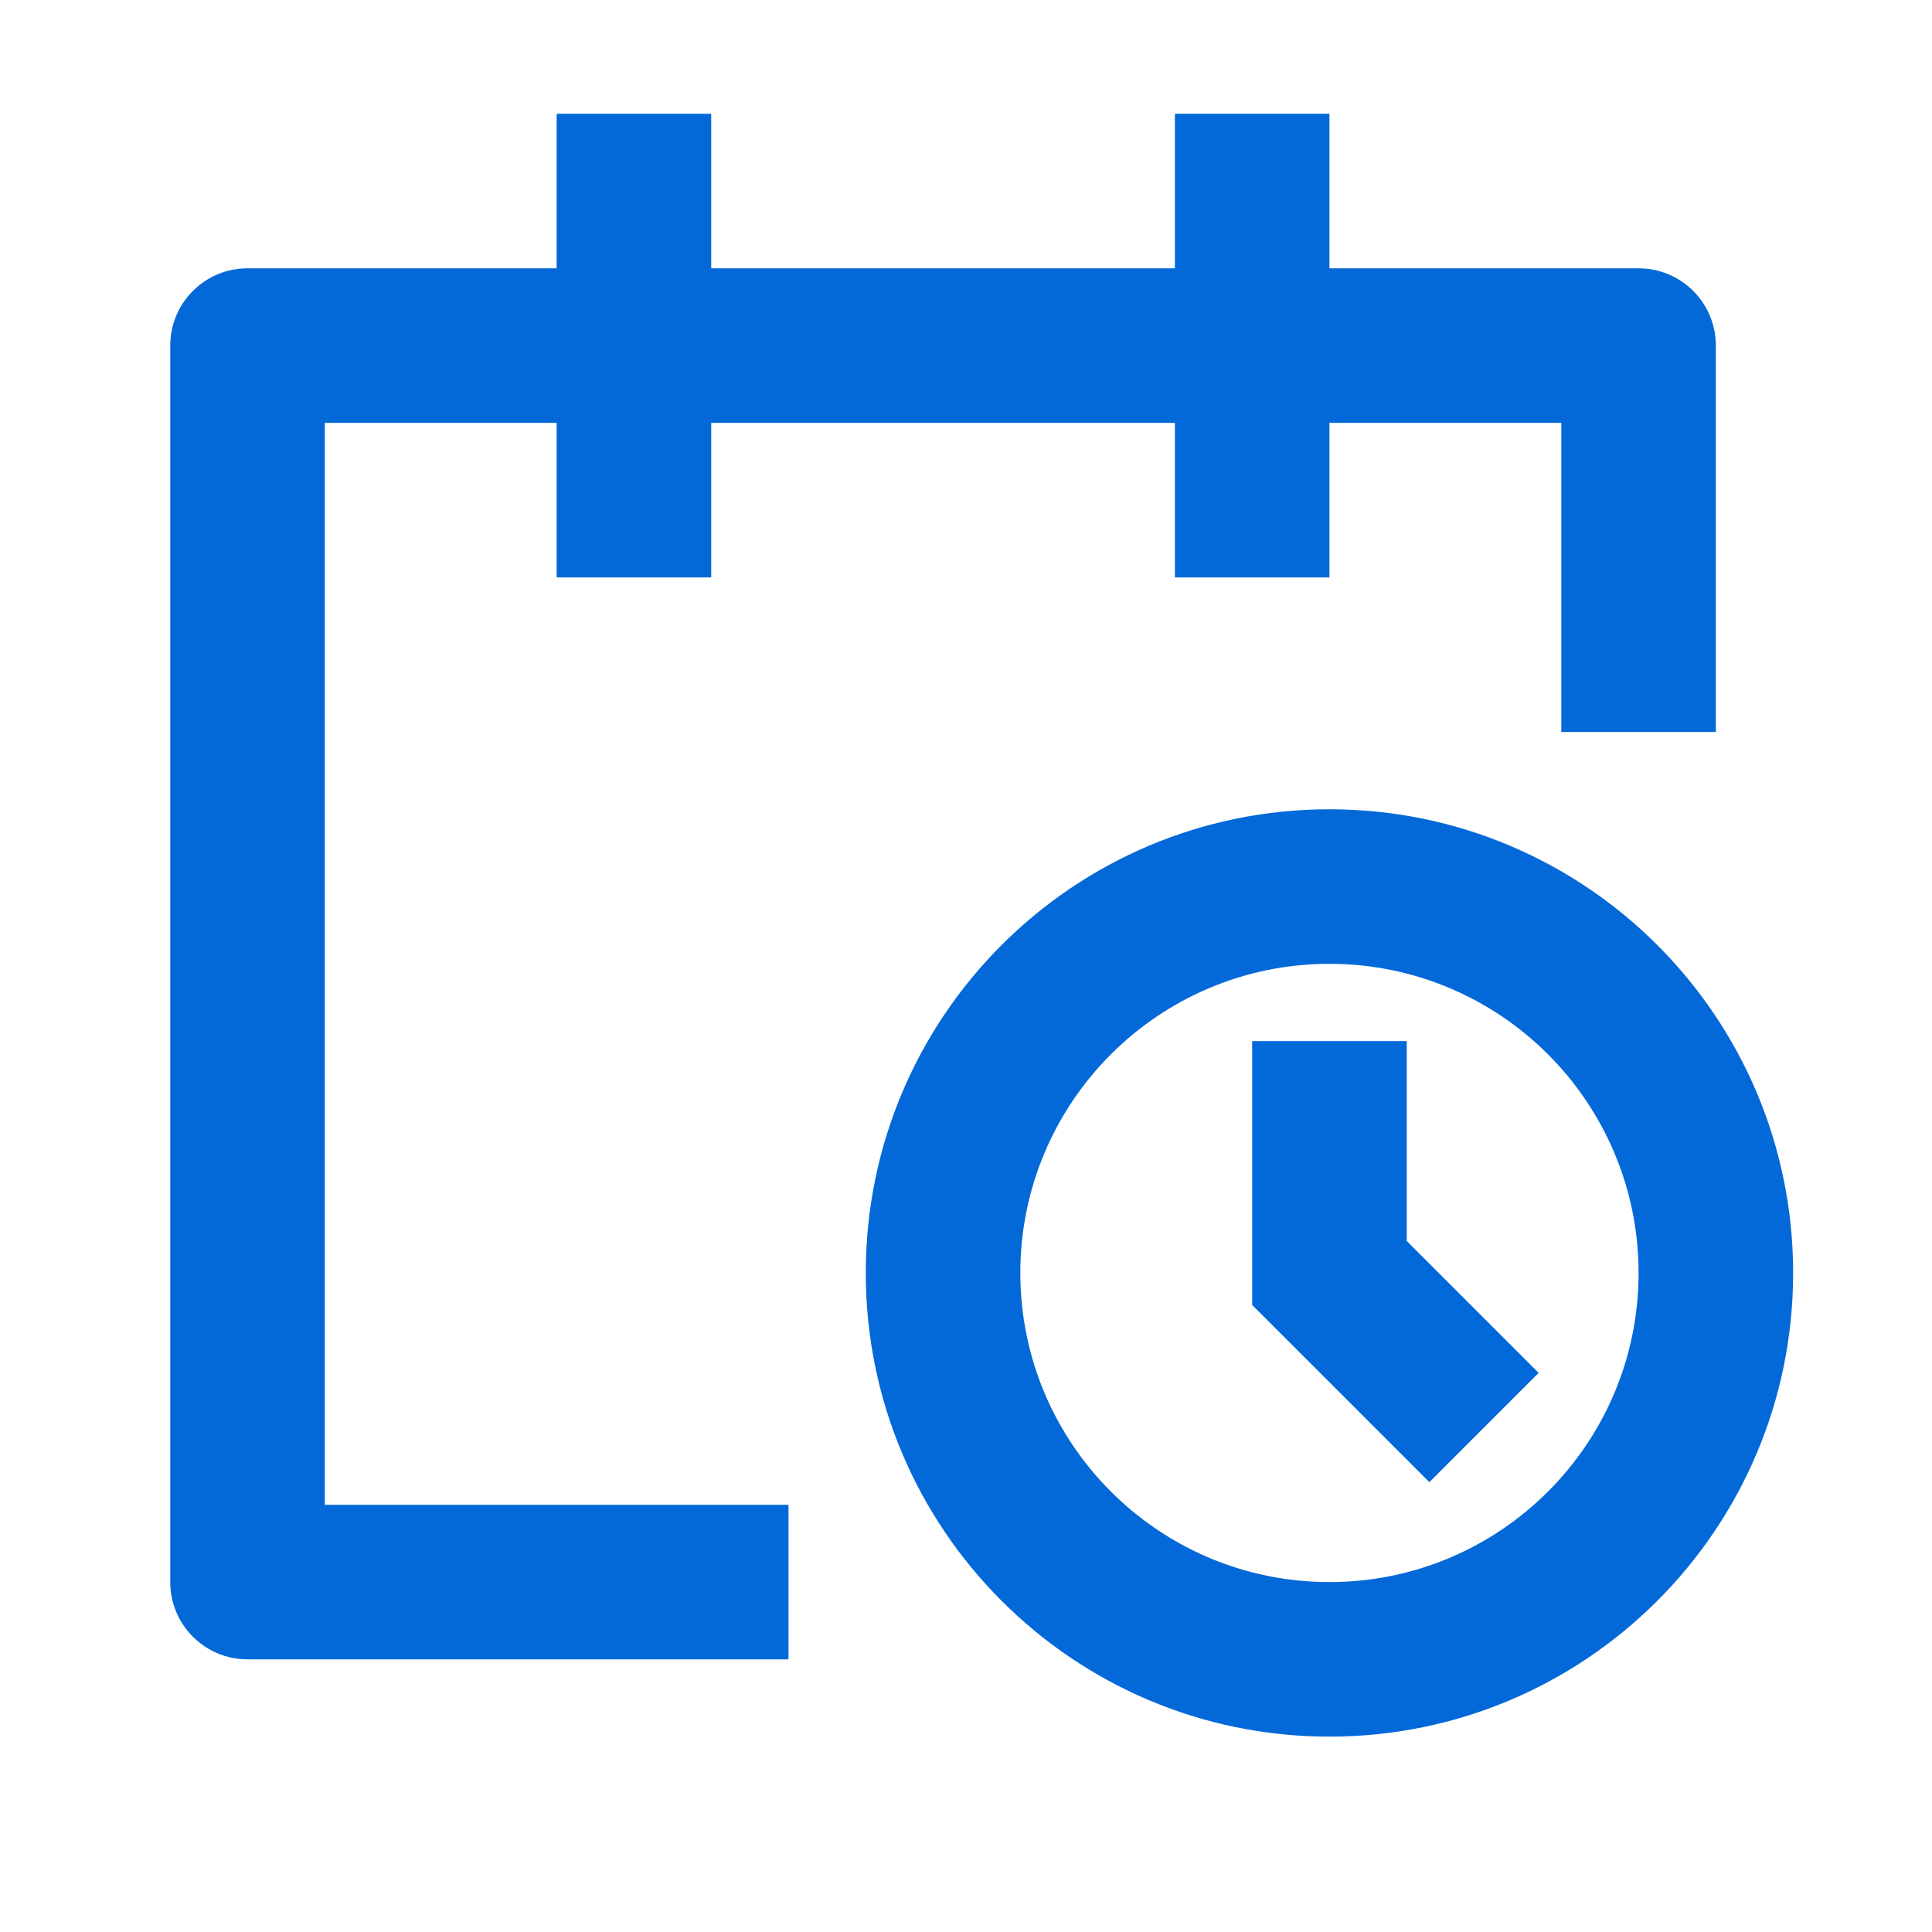 <svg width="25" height="25" viewBox="0 0 25 25" fill="none" xmlns="http://www.w3.org/2000/svg">
<path d="M7.203 3.472V1.472H9.203V3.472H15.203V1.472H17.203V3.472H21.203C21.755 3.472 22.203 3.919 22.203 4.472V9.472H20.203V5.472H17.203V7.472H15.203V5.472H9.203V7.472H7.203V5.472H4.203V19.472H10.203V21.472H3.203C2.651 21.472 2.203 21.024 2.203 20.472V4.472C2.203 3.919 2.651 3.472 3.203 3.472H7.203ZM17.203 12.472C14.994 12.472 13.203 14.263 13.203 16.472C13.203 18.681 14.994 20.472 17.203 20.472C19.412 20.472 21.203 18.681 21.203 16.472C21.203 14.263 19.412 12.472 17.203 12.472ZM11.203 16.472C11.203 13.158 13.889 10.472 17.203 10.472C20.517 10.472 23.203 13.158 23.203 16.472C23.203 19.785 20.517 22.472 17.203 22.472C13.889 22.472 11.203 19.785 11.203 16.472ZM16.203 13.472V16.886L18.496 19.179L19.91 17.765L18.203 16.058V13.472H16.203Z" fill="#0369D9"/>
</svg>
